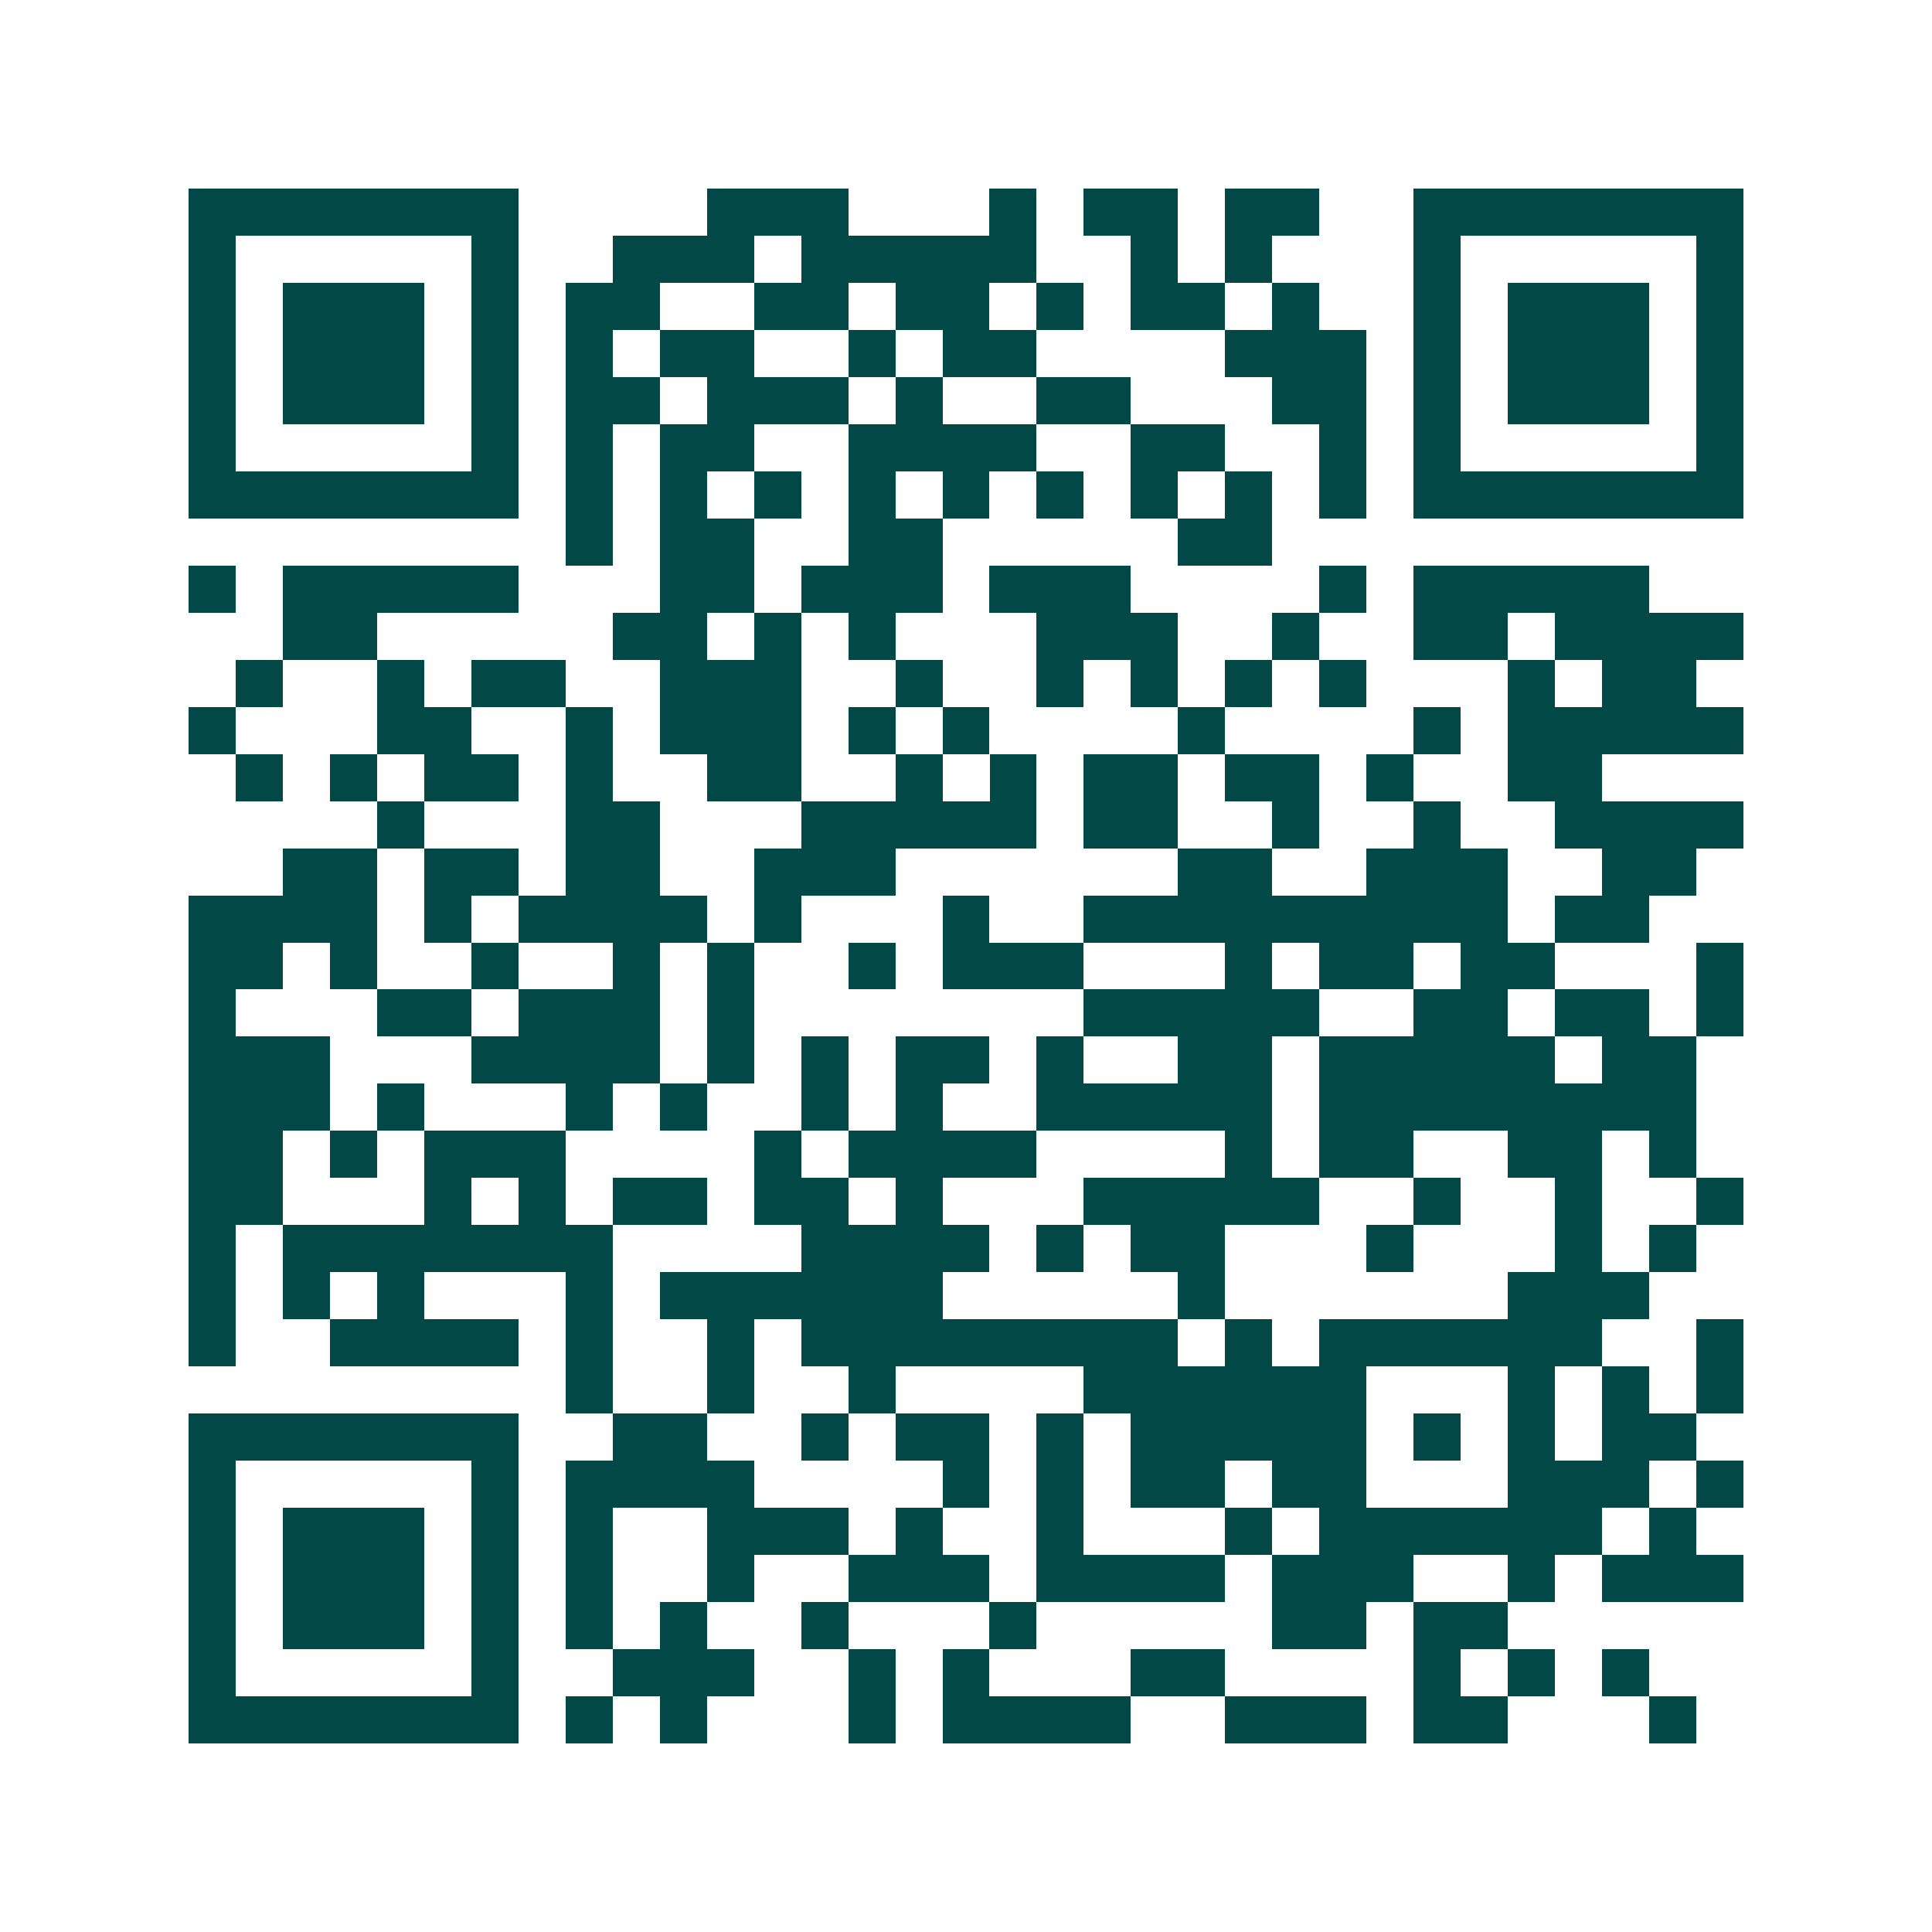 <svg xmlns="http://www.w3.org/2000/svg" width="200" height="200" viewBox="0 0 41 41" shape-rendering="crispEdges"><path fill="#ffffff" d="M0 0h41v41H0z"/><path stroke="#014847" d="M4 4.5h7m4 0h3m3 0h1m1 0h2m1 0h2m2 0h7M4 5.5h1m5 0h1m2 0h3m1 0h5m2 0h1m1 0h1m3 0h1m5 0h1M4 6.5h1m1 0h3m1 0h1m1 0h2m2 0h2m1 0h2m1 0h1m1 0h2m1 0h1m2 0h1m1 0h3m1 0h1M4 7.5h1m1 0h3m1 0h1m1 0h1m1 0h2m2 0h1m1 0h2m4 0h3m1 0h1m1 0h3m1 0h1M4 8.5h1m1 0h3m1 0h1m1 0h2m1 0h3m1 0h1m2 0h2m3 0h2m1 0h1m1 0h3m1 0h1M4 9.5h1m5 0h1m1 0h1m1 0h2m2 0h4m2 0h2m2 0h1m1 0h1m5 0h1M4 10.5h7m1 0h1m1 0h1m1 0h1m1 0h1m1 0h1m1 0h1m1 0h1m1 0h1m1 0h1m1 0h7M12 11.5h1m1 0h2m2 0h2m5 0h2M4 12.5h1m1 0h5m3 0h2m1 0h3m1 0h3m4 0h1m1 0h5M6 13.5h2m5 0h2m1 0h1m1 0h1m3 0h3m2 0h1m2 0h2m1 0h4M5 14.5h1m2 0h1m1 0h2m2 0h3m2 0h1m2 0h1m1 0h1m1 0h1m1 0h1m3 0h1m1 0h2M4 15.5h1m3 0h2m2 0h1m1 0h3m1 0h1m1 0h1m4 0h1m4 0h1m1 0h5M5 16.5h1m1 0h1m1 0h2m1 0h1m2 0h2m2 0h1m1 0h1m1 0h2m1 0h2m1 0h1m2 0h2M8 17.5h1m3 0h2m3 0h5m1 0h2m2 0h1m2 0h1m2 0h4M6 18.5h2m1 0h2m1 0h2m2 0h3m6 0h2m2 0h3m2 0h2M4 19.5h4m1 0h1m1 0h4m1 0h1m3 0h1m2 0h9m1 0h2M4 20.5h2m1 0h1m2 0h1m2 0h1m1 0h1m2 0h1m1 0h3m3 0h1m1 0h2m1 0h2m3 0h1M4 21.5h1m3 0h2m1 0h3m1 0h1m7 0h5m2 0h2m1 0h2m1 0h1M4 22.5h3m3 0h4m1 0h1m1 0h1m1 0h2m1 0h1m2 0h2m1 0h5m1 0h2M4 23.5h3m1 0h1m3 0h1m1 0h1m2 0h1m1 0h1m2 0h5m1 0h8M4 24.5h2m1 0h1m1 0h3m4 0h1m1 0h4m4 0h1m1 0h2m2 0h2m1 0h1M4 25.5h2m3 0h1m1 0h1m1 0h2m1 0h2m1 0h1m3 0h5m2 0h1m2 0h1m2 0h1M4 26.5h1m1 0h7m4 0h4m1 0h1m1 0h2m3 0h1m3 0h1m1 0h1M4 27.5h1m1 0h1m1 0h1m3 0h1m1 0h6m5 0h1m6 0h3M4 28.5h1m2 0h4m1 0h1m2 0h1m1 0h8m1 0h1m1 0h6m2 0h1M12 29.5h1m2 0h1m2 0h1m4 0h6m3 0h1m1 0h1m1 0h1M4 30.5h7m2 0h2m2 0h1m1 0h2m1 0h1m1 0h5m1 0h1m1 0h1m1 0h2M4 31.5h1m5 0h1m1 0h4m4 0h1m1 0h1m1 0h2m1 0h2m3 0h3m1 0h1M4 32.5h1m1 0h3m1 0h1m1 0h1m2 0h3m1 0h1m2 0h1m3 0h1m1 0h6m1 0h1M4 33.5h1m1 0h3m1 0h1m1 0h1m2 0h1m2 0h3m1 0h4m1 0h3m2 0h1m1 0h3M4 34.5h1m1 0h3m1 0h1m1 0h1m1 0h1m2 0h1m3 0h1m5 0h2m1 0h2M4 35.5h1m5 0h1m2 0h3m2 0h1m1 0h1m3 0h2m4 0h1m1 0h1m1 0h1M4 36.5h7m1 0h1m1 0h1m3 0h1m1 0h4m2 0h3m1 0h2m3 0h1"/></svg>
